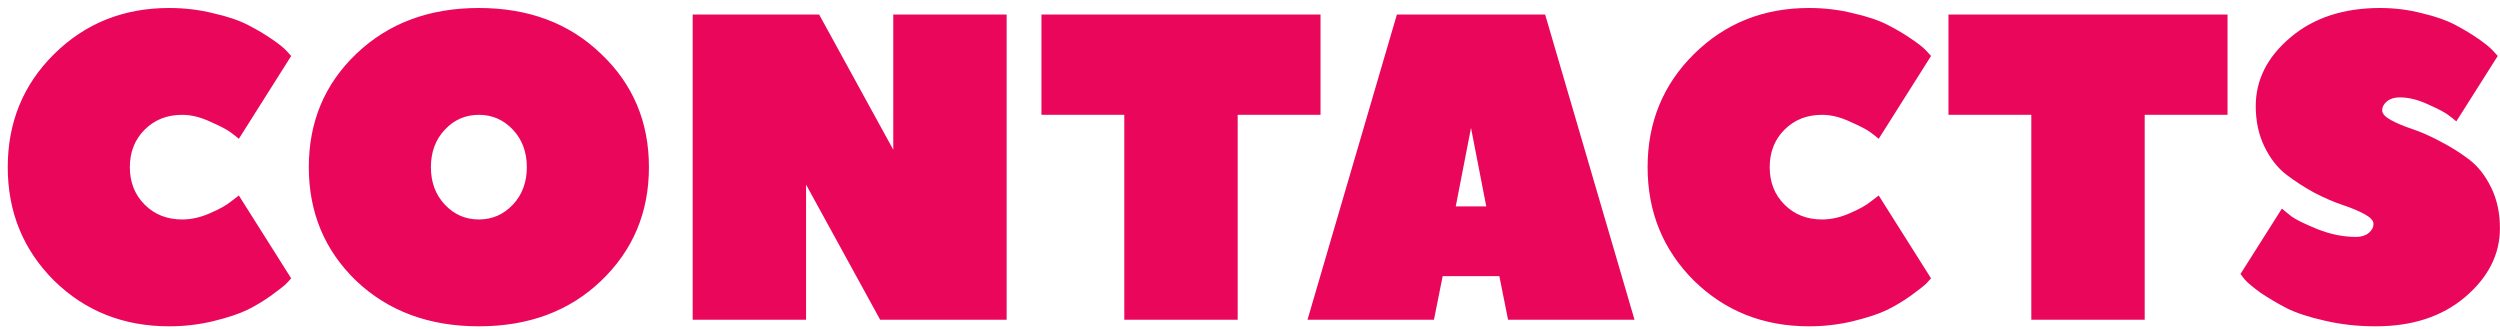 <?xml version="1.0" encoding="UTF-8"?> <svg xmlns="http://www.w3.org/2000/svg" width="258" height="34" viewBox="0 0 258 34" fill="none"> <path d="M5.57 28.95C2.39 25.77 0.8 21.87 0.8 17.25C0.8 12.63 2.39 8.745 5.57 5.595C8.78 2.415 12.74 0.825 17.45 0.825C19.04 0.825 20.555 1.005 21.995 1.365C23.465 1.695 24.665 2.1 25.595 2.58C26.525 3.06 27.335 3.54 28.025 4.02C28.745 4.5 29.27 4.92 29.6 5.28L30.05 5.775L24.65 14.325C24.44 14.145 24.155 13.92 23.795 13.65C23.435 13.38 22.745 13.02 21.725 12.57C20.705 12.09 19.73 11.85 18.8 11.85C17.24 11.85 15.95 12.36 14.93 13.38C13.91 14.4 13.4 15.69 13.4 17.25C13.4 18.81 13.91 20.1 14.93 21.12C15.95 22.14 17.24 22.65 18.8 22.65C19.73 22.65 20.675 22.44 21.635 22.02C22.625 21.6 23.375 21.18 23.885 20.76L24.65 20.175L30.05 28.725C29.93 28.845 29.765 29.025 29.555 29.265C29.345 29.475 28.85 29.865 28.07 30.435C27.29 31.005 26.45 31.515 25.55 31.965C24.68 32.385 23.51 32.775 22.04 33.135C20.57 33.495 19.04 33.675 17.45 33.675C12.74 33.675 8.78 32.1 5.57 28.95ZM52.929 21.12C53.889 20.1 54.369 18.81 54.369 17.25C54.369 15.69 53.889 14.4 52.929 13.38C51.969 12.36 50.799 11.85 49.419 11.85C48.039 11.85 46.869 12.36 45.909 13.38C44.949 14.4 44.469 15.69 44.469 17.25C44.469 18.81 44.949 20.1 45.909 21.12C46.869 22.14 48.039 22.65 49.419 22.65C50.799 22.65 51.969 22.14 52.929 21.12ZM62.019 5.55C65.319 8.67 66.969 12.57 66.969 17.25C66.969 21.93 65.319 25.845 62.019 28.995C58.749 32.115 54.549 33.675 49.419 33.675C44.289 33.675 40.074 32.115 36.774 28.995C33.504 25.845 31.869 21.93 31.869 17.25C31.869 12.57 33.504 8.67 36.774 5.55C40.074 2.4 44.289 0.825 49.419 0.825C54.549 0.825 58.749 2.4 62.019 5.55ZM90.835 33L83.185 19.05V33H71.485V1.5H84.535L92.185 15.45V1.5H103.885V33H90.835ZM107.478 1.5H136.278V11.85H127.728V33H116.028V11.85H107.478V1.5ZM159.458 1.5L168.683 33H155.633L154.733 28.5H148.883L147.983 33H134.933L144.158 1.5H159.458ZM150.233 21.3H153.383L151.808 13.2L150.233 21.3ZM174.803 28.95C171.623 25.77 170.033 21.87 170.033 17.25C170.033 12.63 171.623 8.745 174.803 5.595C178.013 2.415 181.973 0.825 186.683 0.825C188.273 0.825 189.788 1.005 191.228 1.365C192.698 1.695 193.898 2.1 194.828 2.58C195.758 3.06 196.568 3.54 197.258 4.02C197.978 4.5 198.503 4.92 198.833 5.28L199.283 5.775L193.883 14.325C193.673 14.145 193.388 13.92 193.028 13.65C192.668 13.38 191.978 13.02 190.958 12.57C189.938 12.09 188.963 11.85 188.033 11.85C186.473 11.85 185.183 12.36 184.163 13.38C183.143 14.4 182.633 15.69 182.633 17.25C182.633 18.81 183.143 20.1 184.163 21.12C185.183 22.14 186.473 22.65 188.033 22.65C188.963 22.65 189.908 22.44 190.868 22.02C191.858 21.6 192.608 21.18 193.118 20.76L193.883 20.175L199.283 28.725C199.163 28.845 198.998 29.025 198.788 29.265C198.578 29.475 198.083 29.865 197.303 30.435C196.523 31.005 195.683 31.515 194.783 31.965C193.913 32.385 192.743 32.775 191.273 33.135C189.803 33.495 188.273 33.675 186.683 33.675C181.973 33.675 178.013 32.1 174.803 28.95ZM201.082 1.5H229.882V11.85H221.332V33H209.632V11.85H201.082V1.5ZM243.143 24.45C243.683 24.45 244.118 24.315 244.448 24.045C244.778 23.775 244.943 23.46 244.943 23.1C244.943 22.77 244.643 22.44 244.043 22.11C243.443 21.78 242.693 21.465 241.793 21.165C240.893 20.865 239.918 20.445 238.868 19.905C237.818 19.335 236.843 18.705 235.943 18.015C235.043 17.325 234.293 16.365 233.693 15.135C233.093 13.905 232.793 12.51 232.793 10.95C232.793 8.25 233.978 5.895 236.348 3.885C238.748 1.845 241.838 0.825 245.618 0.825C247.118 0.825 248.558 1.005 249.938 1.365C251.348 1.695 252.503 2.1 253.403 2.58C254.303 3.06 255.098 3.54 255.788 4.02C256.478 4.5 256.988 4.92 257.318 5.28L257.768 5.775L253.493 12.525C253.283 12.345 252.998 12.12 252.638 11.85C252.278 11.58 251.588 11.22 250.568 10.77C249.548 10.29 248.573 10.05 247.643 10.05C247.103 10.05 246.668 10.185 246.338 10.455C246.008 10.725 245.843 11.04 245.843 11.4C245.843 11.73 246.143 12.06 246.743 12.39C247.343 12.72 248.093 13.035 248.993 13.335C249.893 13.635 250.868 14.07 251.918 14.64C252.968 15.18 253.943 15.795 254.843 16.485C255.743 17.175 256.493 18.135 257.093 19.365C257.693 20.595 257.993 21.99 257.993 23.55C257.993 26.25 256.793 28.62 254.393 30.66C252.023 32.67 248.948 33.675 245.168 33.675C243.308 33.675 241.553 33.48 239.903 33.09C238.283 32.73 236.963 32.295 235.943 31.785C234.923 31.245 234.038 30.72 233.288 30.21C232.538 29.67 231.998 29.22 231.668 28.86L231.218 28.275L235.493 21.525C235.733 21.735 236.063 22.005 236.483 22.335C236.933 22.665 237.818 23.1 239.138 23.64C240.488 24.18 241.823 24.45 243.143 24.45Z" fill="#E9065B"></path> </svg> 